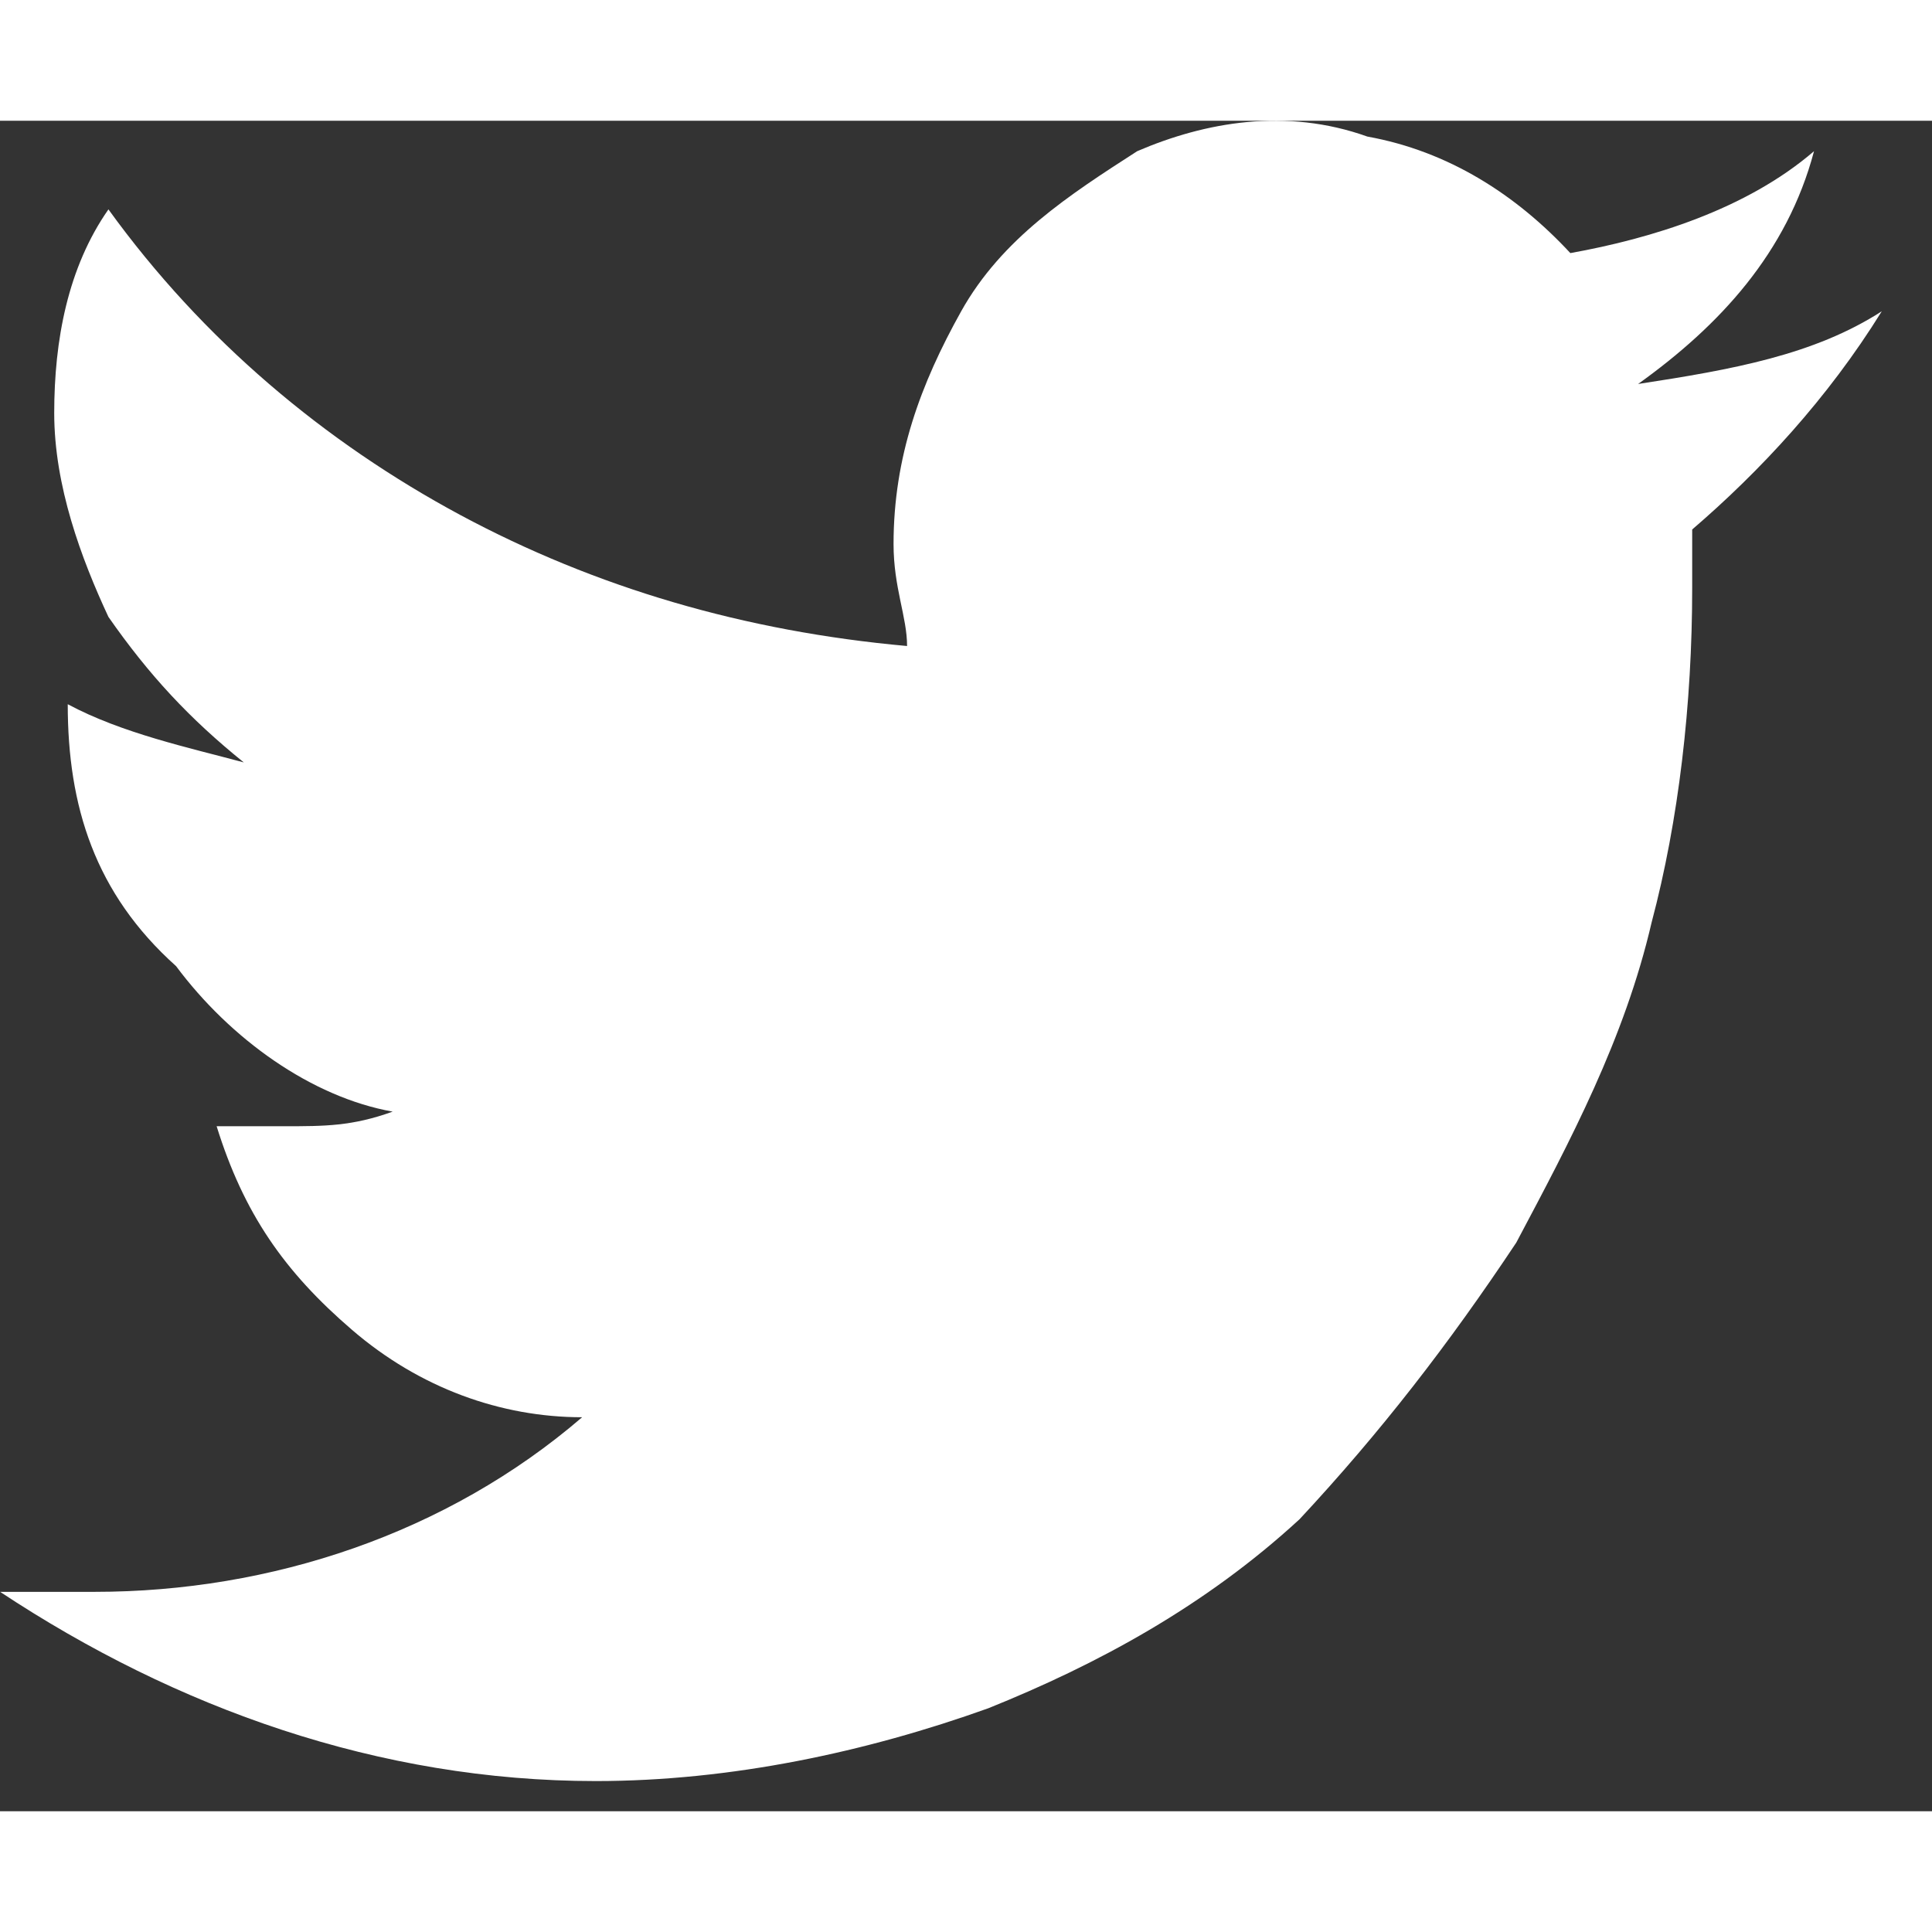 <svg width="22" height="22" viewBox="0 0 16 14" fill="none" xmlns="http://www.w3.org/2000/svg">
<rect x="0" y="0" width="16" height="14" fill="#333333" stroke="none"/>
<path d="M15.584 1.578C15.136 2.301 14.575 2.903 14.014 3.385C14.014 3.506 14.014 3.626 14.014 3.867C14.014 4.832 13.902 5.796 13.678 6.639C13.454 7.604 13.005 8.447 12.557 9.291C11.996 10.134 11.436 10.858 10.763 11.581C9.978 12.304 9.082 12.786 8.185 13.147C7.176 13.509 6.055 13.75 4.934 13.75C3.14 13.75 1.458 13.147 0.001 12.183C0.225 12.183 0.449 12.183 0.785 12.183C2.243 12.183 3.7 11.701 4.821 10.737C4.149 10.737 3.476 10.496 2.916 10.014C2.355 9.532 2.019 9.05 1.794 8.327C2.019 8.327 2.243 8.327 2.355 8.327C2.691 8.327 2.916 8.327 3.252 8.206C2.579 8.086 1.907 7.604 1.458 7.001C0.785 6.398 0.561 5.675 0.561 4.832C1.01 5.073 1.57 5.193 2.019 5.314C1.57 4.952 1.234 4.591 0.898 4.109C0.673 3.626 0.449 3.024 0.449 2.421C0.449 1.819 0.561 1.216 0.898 0.734C1.682 1.819 2.691 2.662 3.812 3.265C4.934 3.867 6.167 4.229 7.512 4.35C7.512 4.109 7.4 3.867 7.4 3.506C7.4 2.783 7.624 2.18 7.96 1.578C8.297 0.975 8.857 0.613 9.418 0.252C9.978 0.011 10.651 -0.11 11.324 0.131C11.996 0.252 12.557 0.613 13.005 1.096C13.678 0.975 14.463 0.734 15.023 0.252C14.799 1.096 14.239 1.698 13.566 2.18C14.351 2.06 15.023 1.939 15.584 1.578Z" fill="#fff"/>
</svg>
